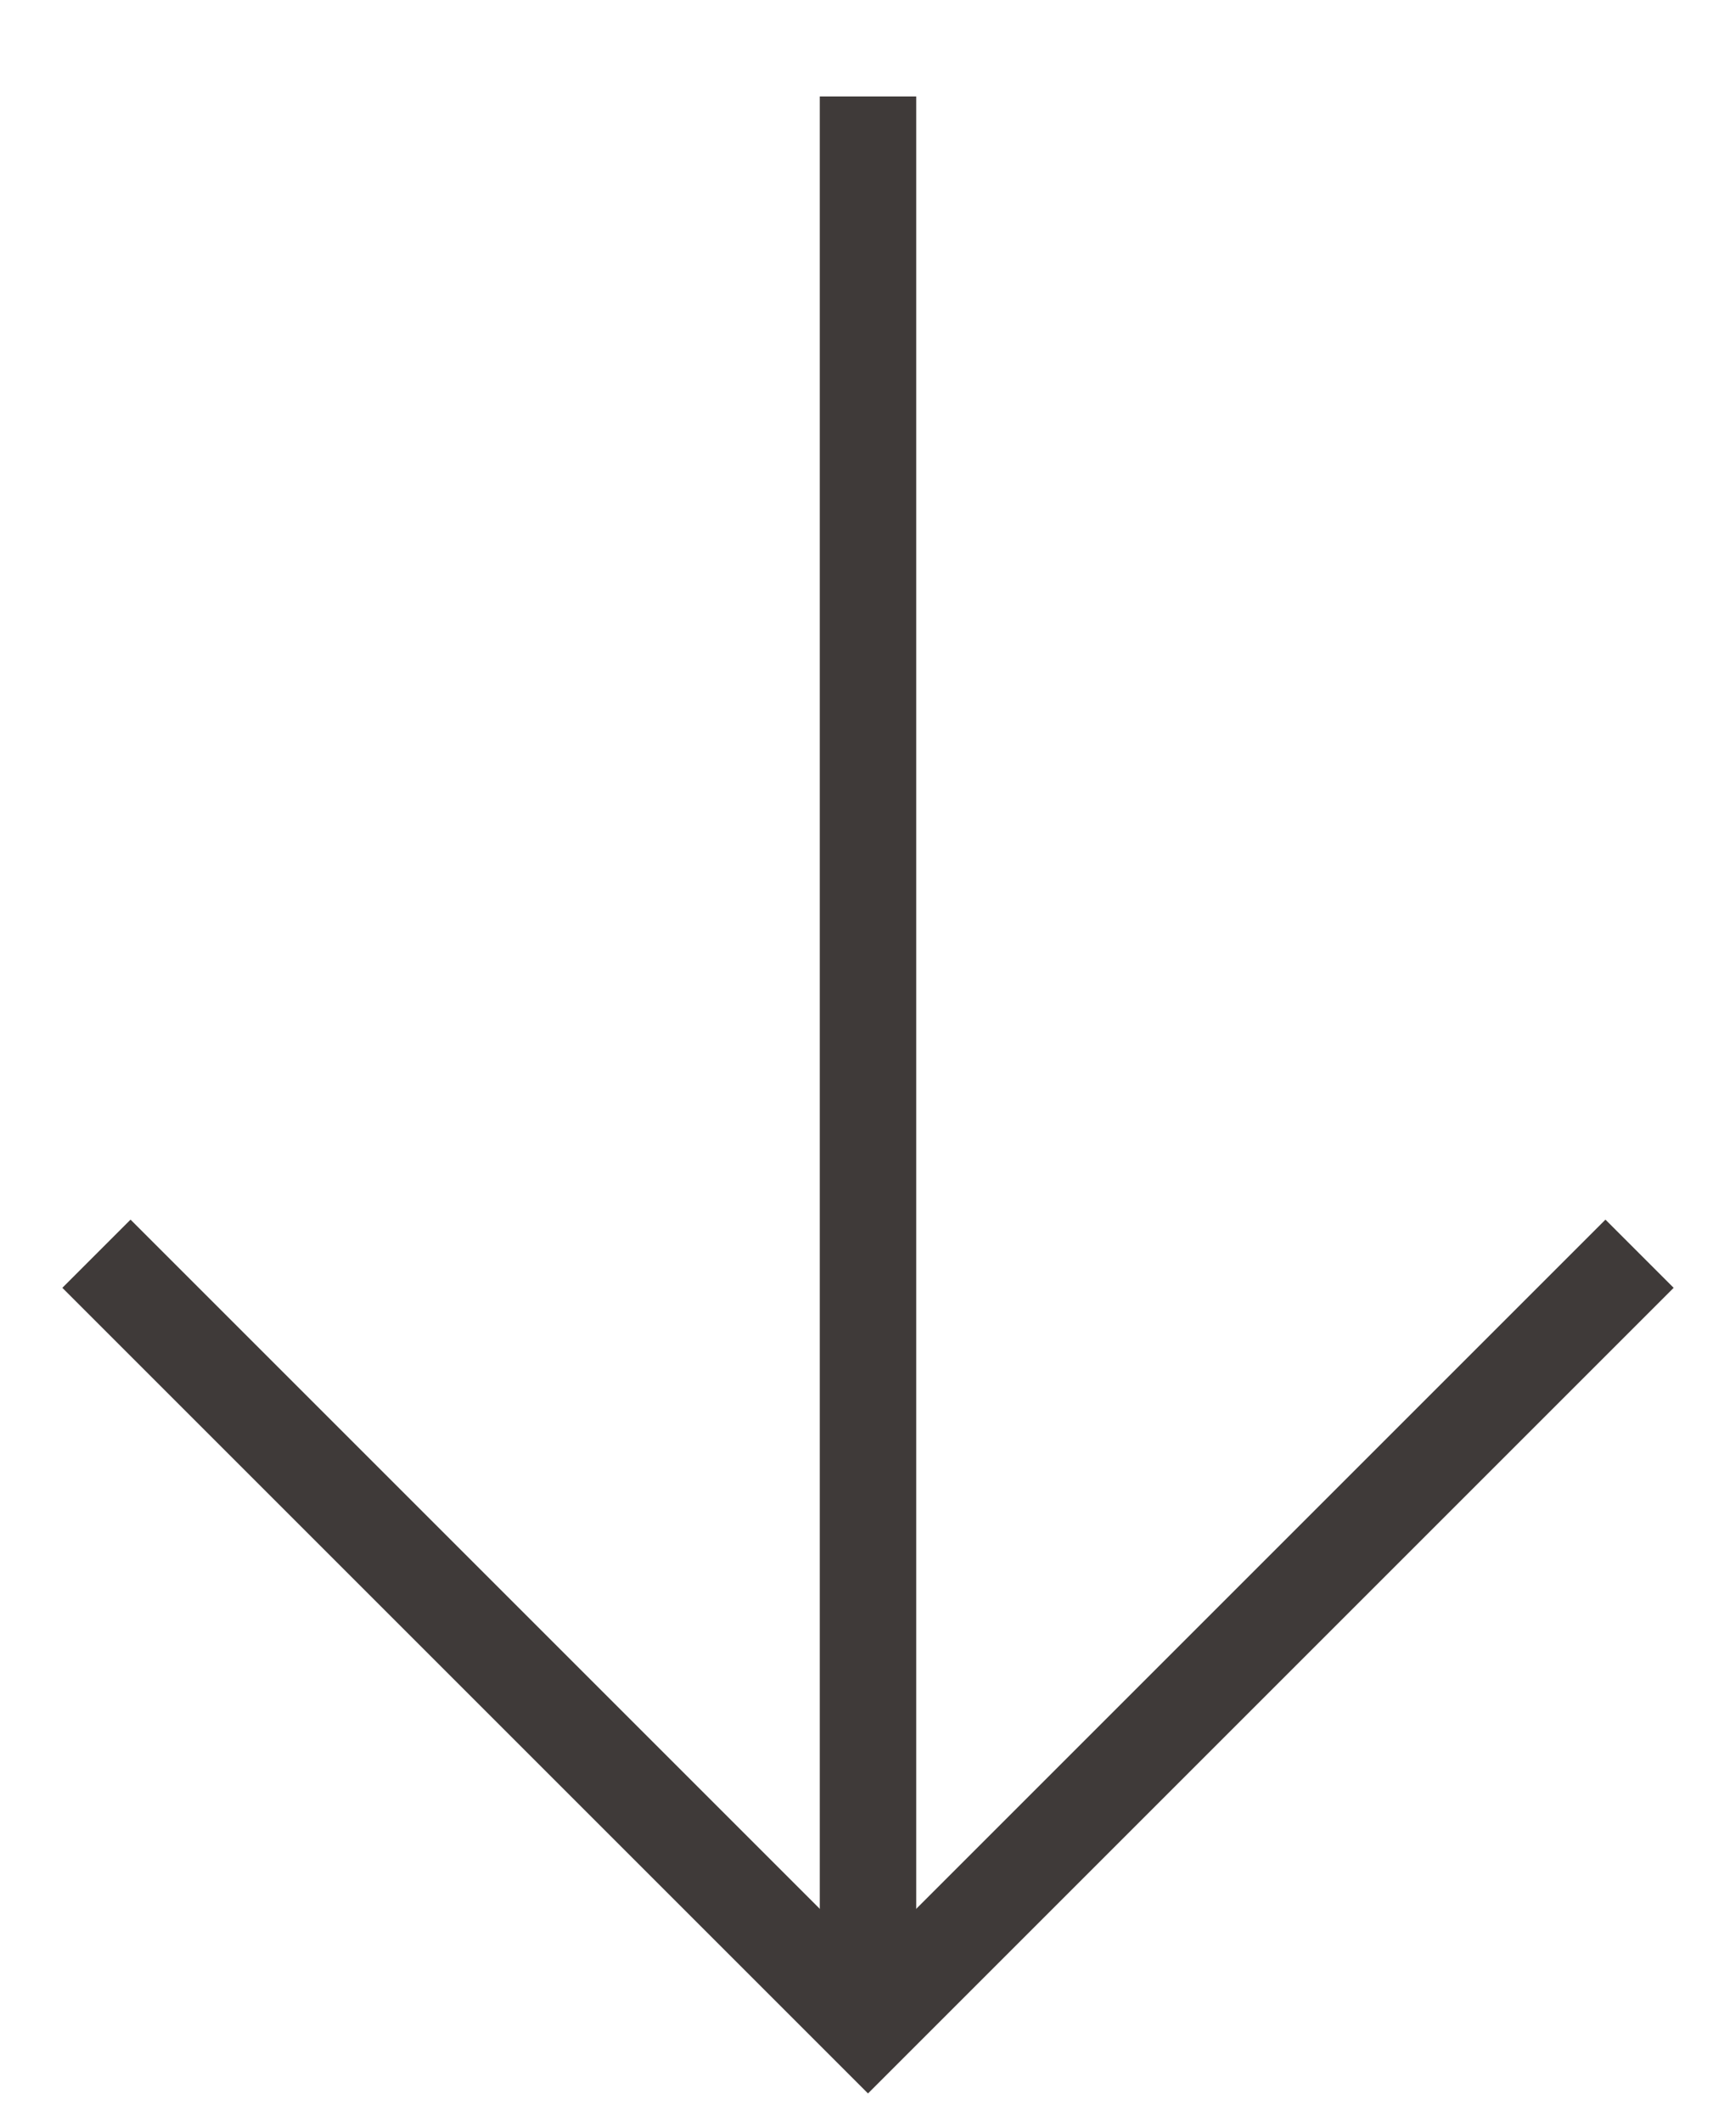 <svg xmlns="http://www.w3.org/2000/svg" xmlns:xlink="http://www.w3.org/1999/xlink" width="36" height="44" viewBox="0 0 36 44"><defs><style>.a,.c{fill:none;}.b{clip-path:url(#a);}.c{stroke:#3f3a39;stroke-miterlimit:10;stroke-width:2px;}</style><clipPath id="a"><rect class="a" width="36" height="44"/></clipPath></defs><g transform="translate(18 22)"><g class="b" transform="translate(-18 -22)"><path class="c" d="M34,26,18,42,2,26"/><line class="c" y2="40" transform="translate(18 2)"/></g></g></svg>